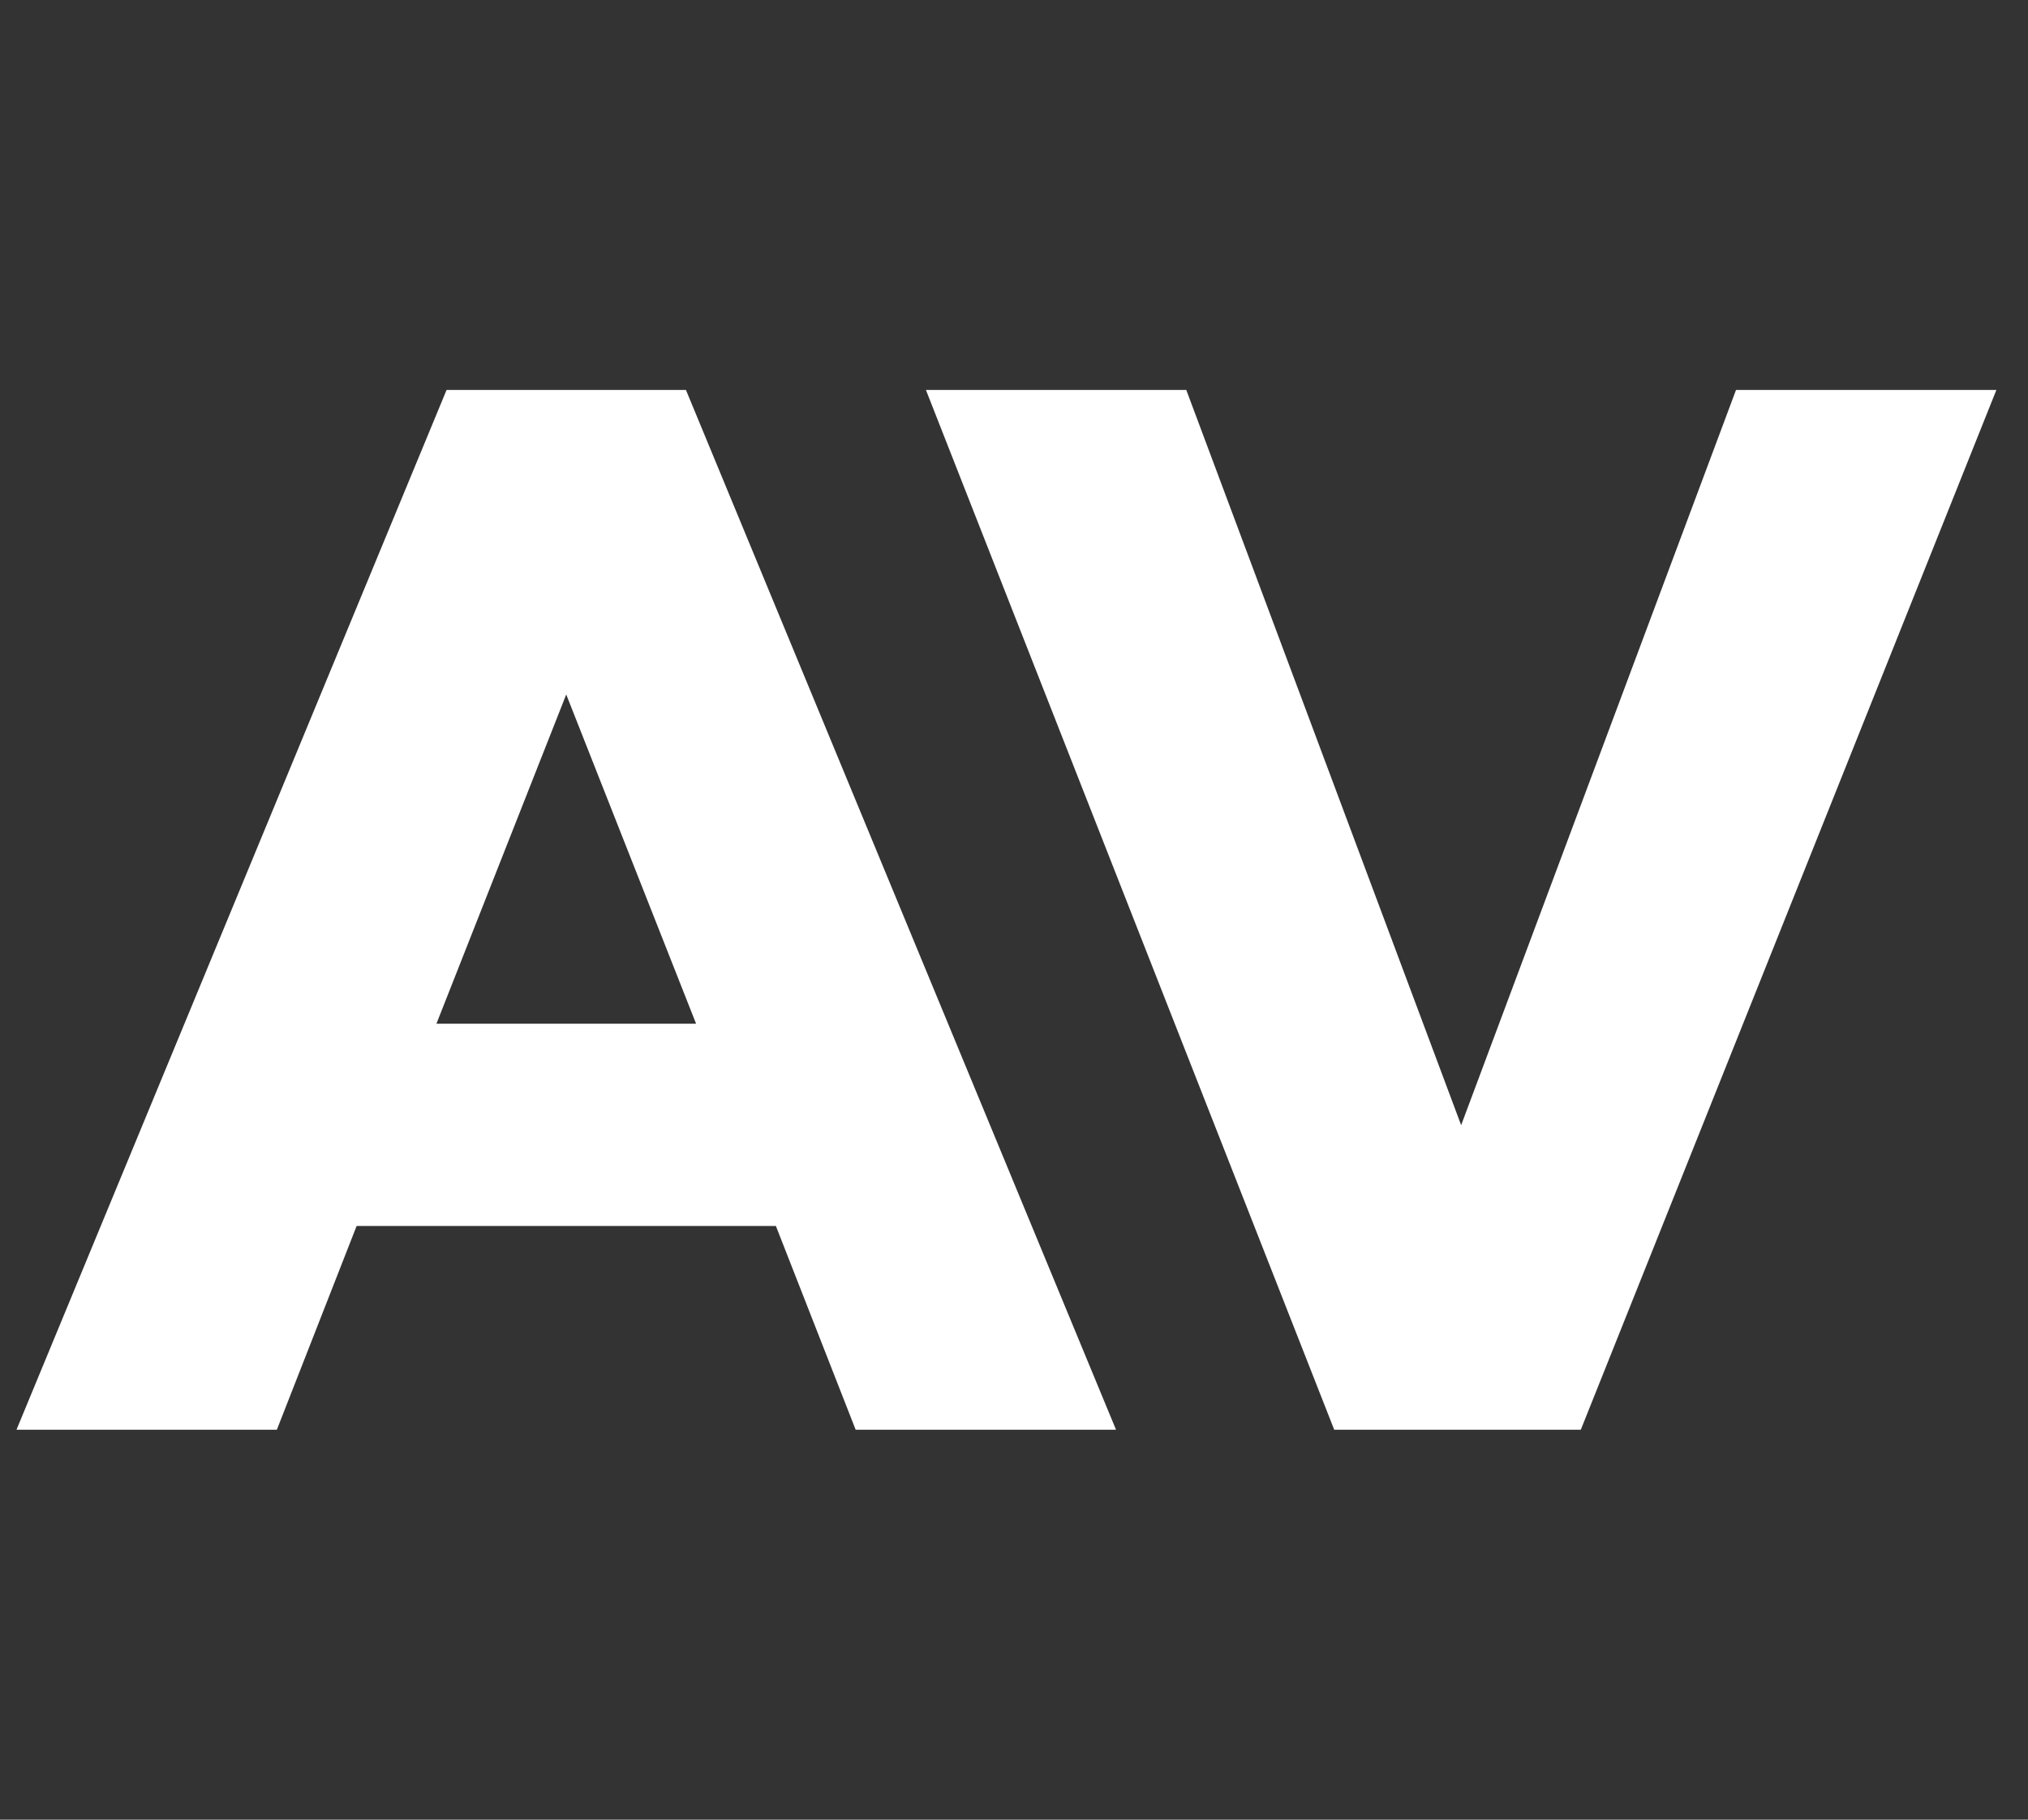 <svg fill="none" height="35" viewBox="0 0 39 35" width="39" xmlns="http://www.w3.org/2000/svg"><rect x="0" y="0" width="39" height="35" fill="#333333" stroke="none"/><g fill="#fff"><path d="m22.813 7.5 5.286 14.142 5.286-14.142h5.007l-7.992 20h-4.742l-7.852-20z"/><path d="m6.858 23.581-1.534 3.919h-5.007l8.271-20h4.603l8.271 20h-5.007l-1.534-3.919zm4.031-10.223-2.496 6.332h4.993z"/></g></svg>